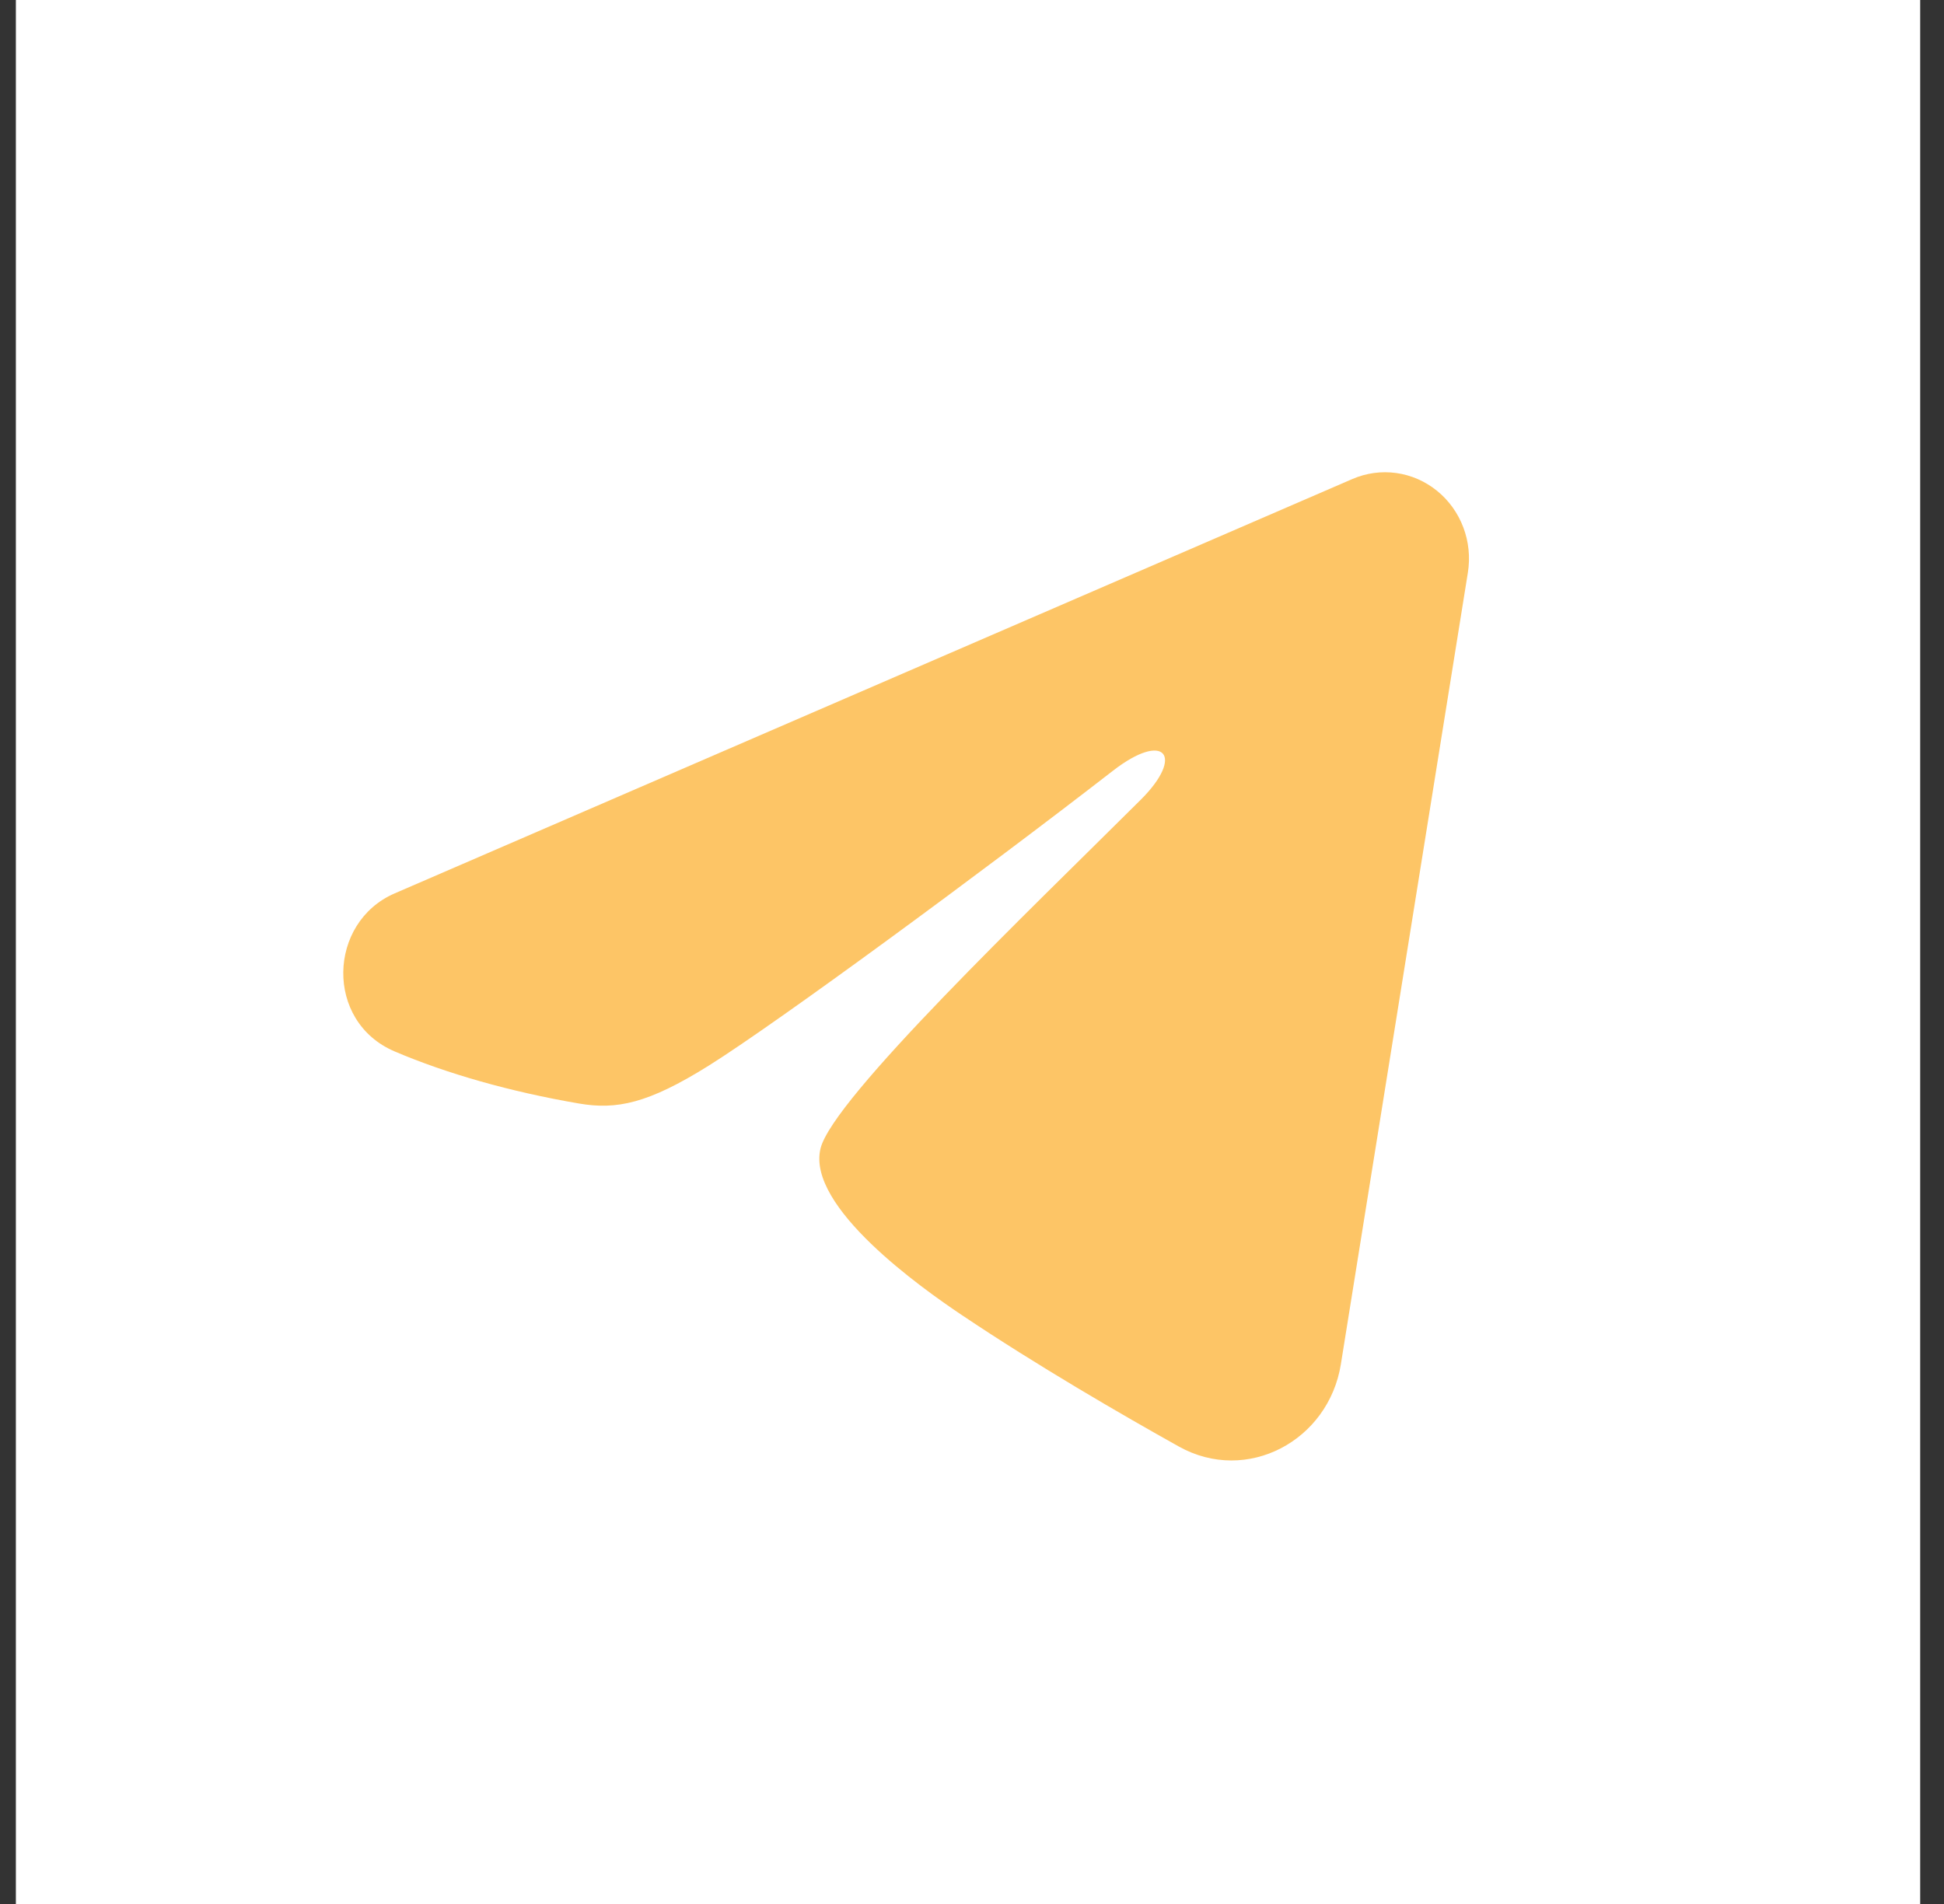 <?xml version="1.0" encoding="UTF-8"?> <svg xmlns="http://www.w3.org/2000/svg" width="49" height="48" viewBox="0 0 49 48" fill="none"><rect x="0" y="0" width="49" height="48" fill="#333333" stroke="none"/><rect x="0.4" width="48" height="48" fill="white"></rect><g clip-path="url(#clip0_5028_228)"><path fill-rule="evenodd" clip-rule="evenodd" d="M34.088 12.076C34.437 11.925 34.819 11.873 35.194 11.925C35.569 11.977 35.923 12.132 36.221 12.373C36.518 12.614 36.747 12.932 36.884 13.295C37.021 13.657 37.06 14.051 36.999 14.435L33.797 34.396C33.486 36.322 31.431 37.426 29.713 36.467C28.276 35.664 26.141 34.428 24.221 33.138C23.261 32.492 20.32 30.425 20.682 28.953C20.992 27.695 25.934 22.968 28.757 20.158C29.865 19.053 29.36 18.416 28.051 19.432C24.8 21.954 19.584 25.789 17.858 26.869C16.336 27.82 15.543 27.983 14.594 27.82C12.864 27.524 11.258 27.066 9.948 26.507C8.178 25.753 8.264 23.251 9.947 22.523L34.088 12.076Z" fill="#FDC566"></path></g><defs><clipPath id="clip0_5028_228"><rect width="33.882" height="34.824" fill="white" transform="translate(6.048 5.647)"></rect></clipPath></defs></svg> 
